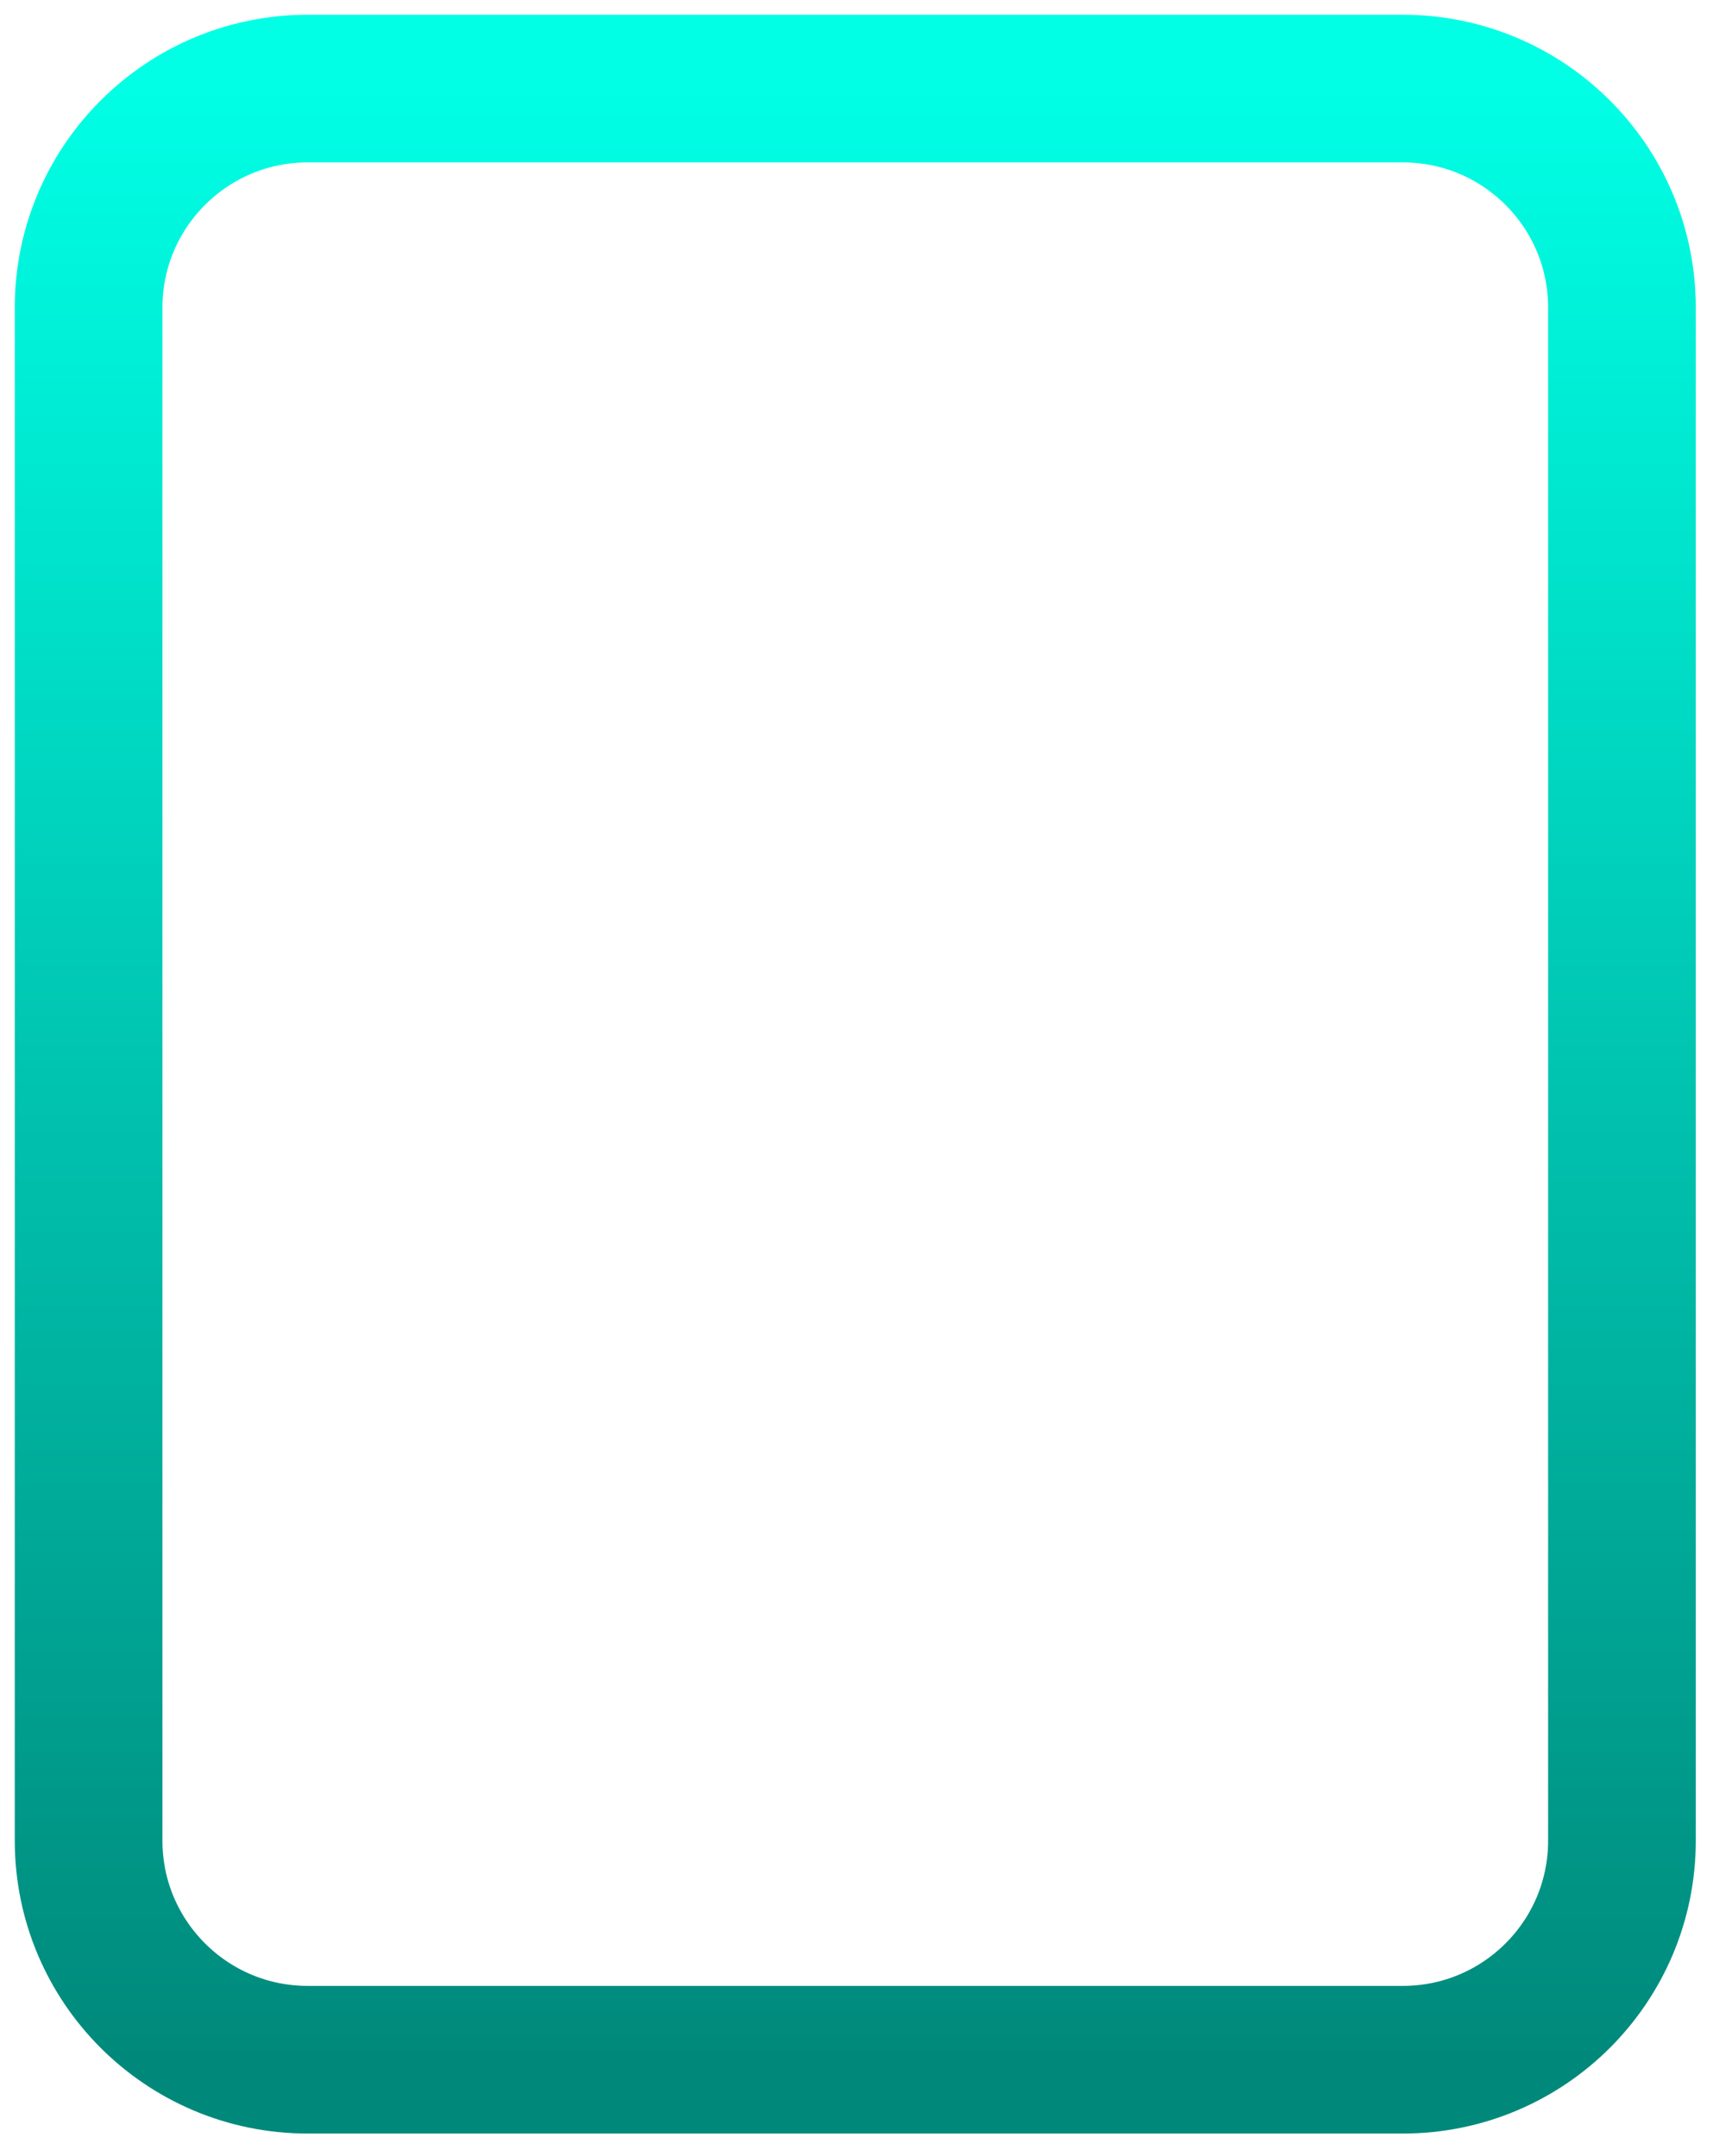 <?xml version="1.0" encoding="utf-8"?>
<svg xmlns="http://www.w3.org/2000/svg" fill="none" height="100%" overflow="visible" preserveAspectRatio="none" style="display: block;" viewBox="0 0 58 73" width="100%">
<path d="M47.5 3H10.417C6.321 3 3 6.321 3 10.417V62.333C3 66.429 6.321 69.75 10.417 69.75H47.5C51.596 69.75 54.917 66.429 54.917 62.333V10.417C54.917 6.321 51.596 3 47.5 3Z" id="Vector" stroke="url(#paint0_linear_0_63109)" stroke-linecap="round" stroke-linejoin="round" stroke-width="5"/>
<defs>
<linearGradient gradientUnits="userSpaceOnUse" id="paint0_linear_0_63109" x1="28.958" x2="28.958" y1="3" y2="69.75">
<stop stop-color="#00FFE5"/>
<stop offset="1" stop-color="#00897B"/>
</linearGradient>
</defs>
</svg>